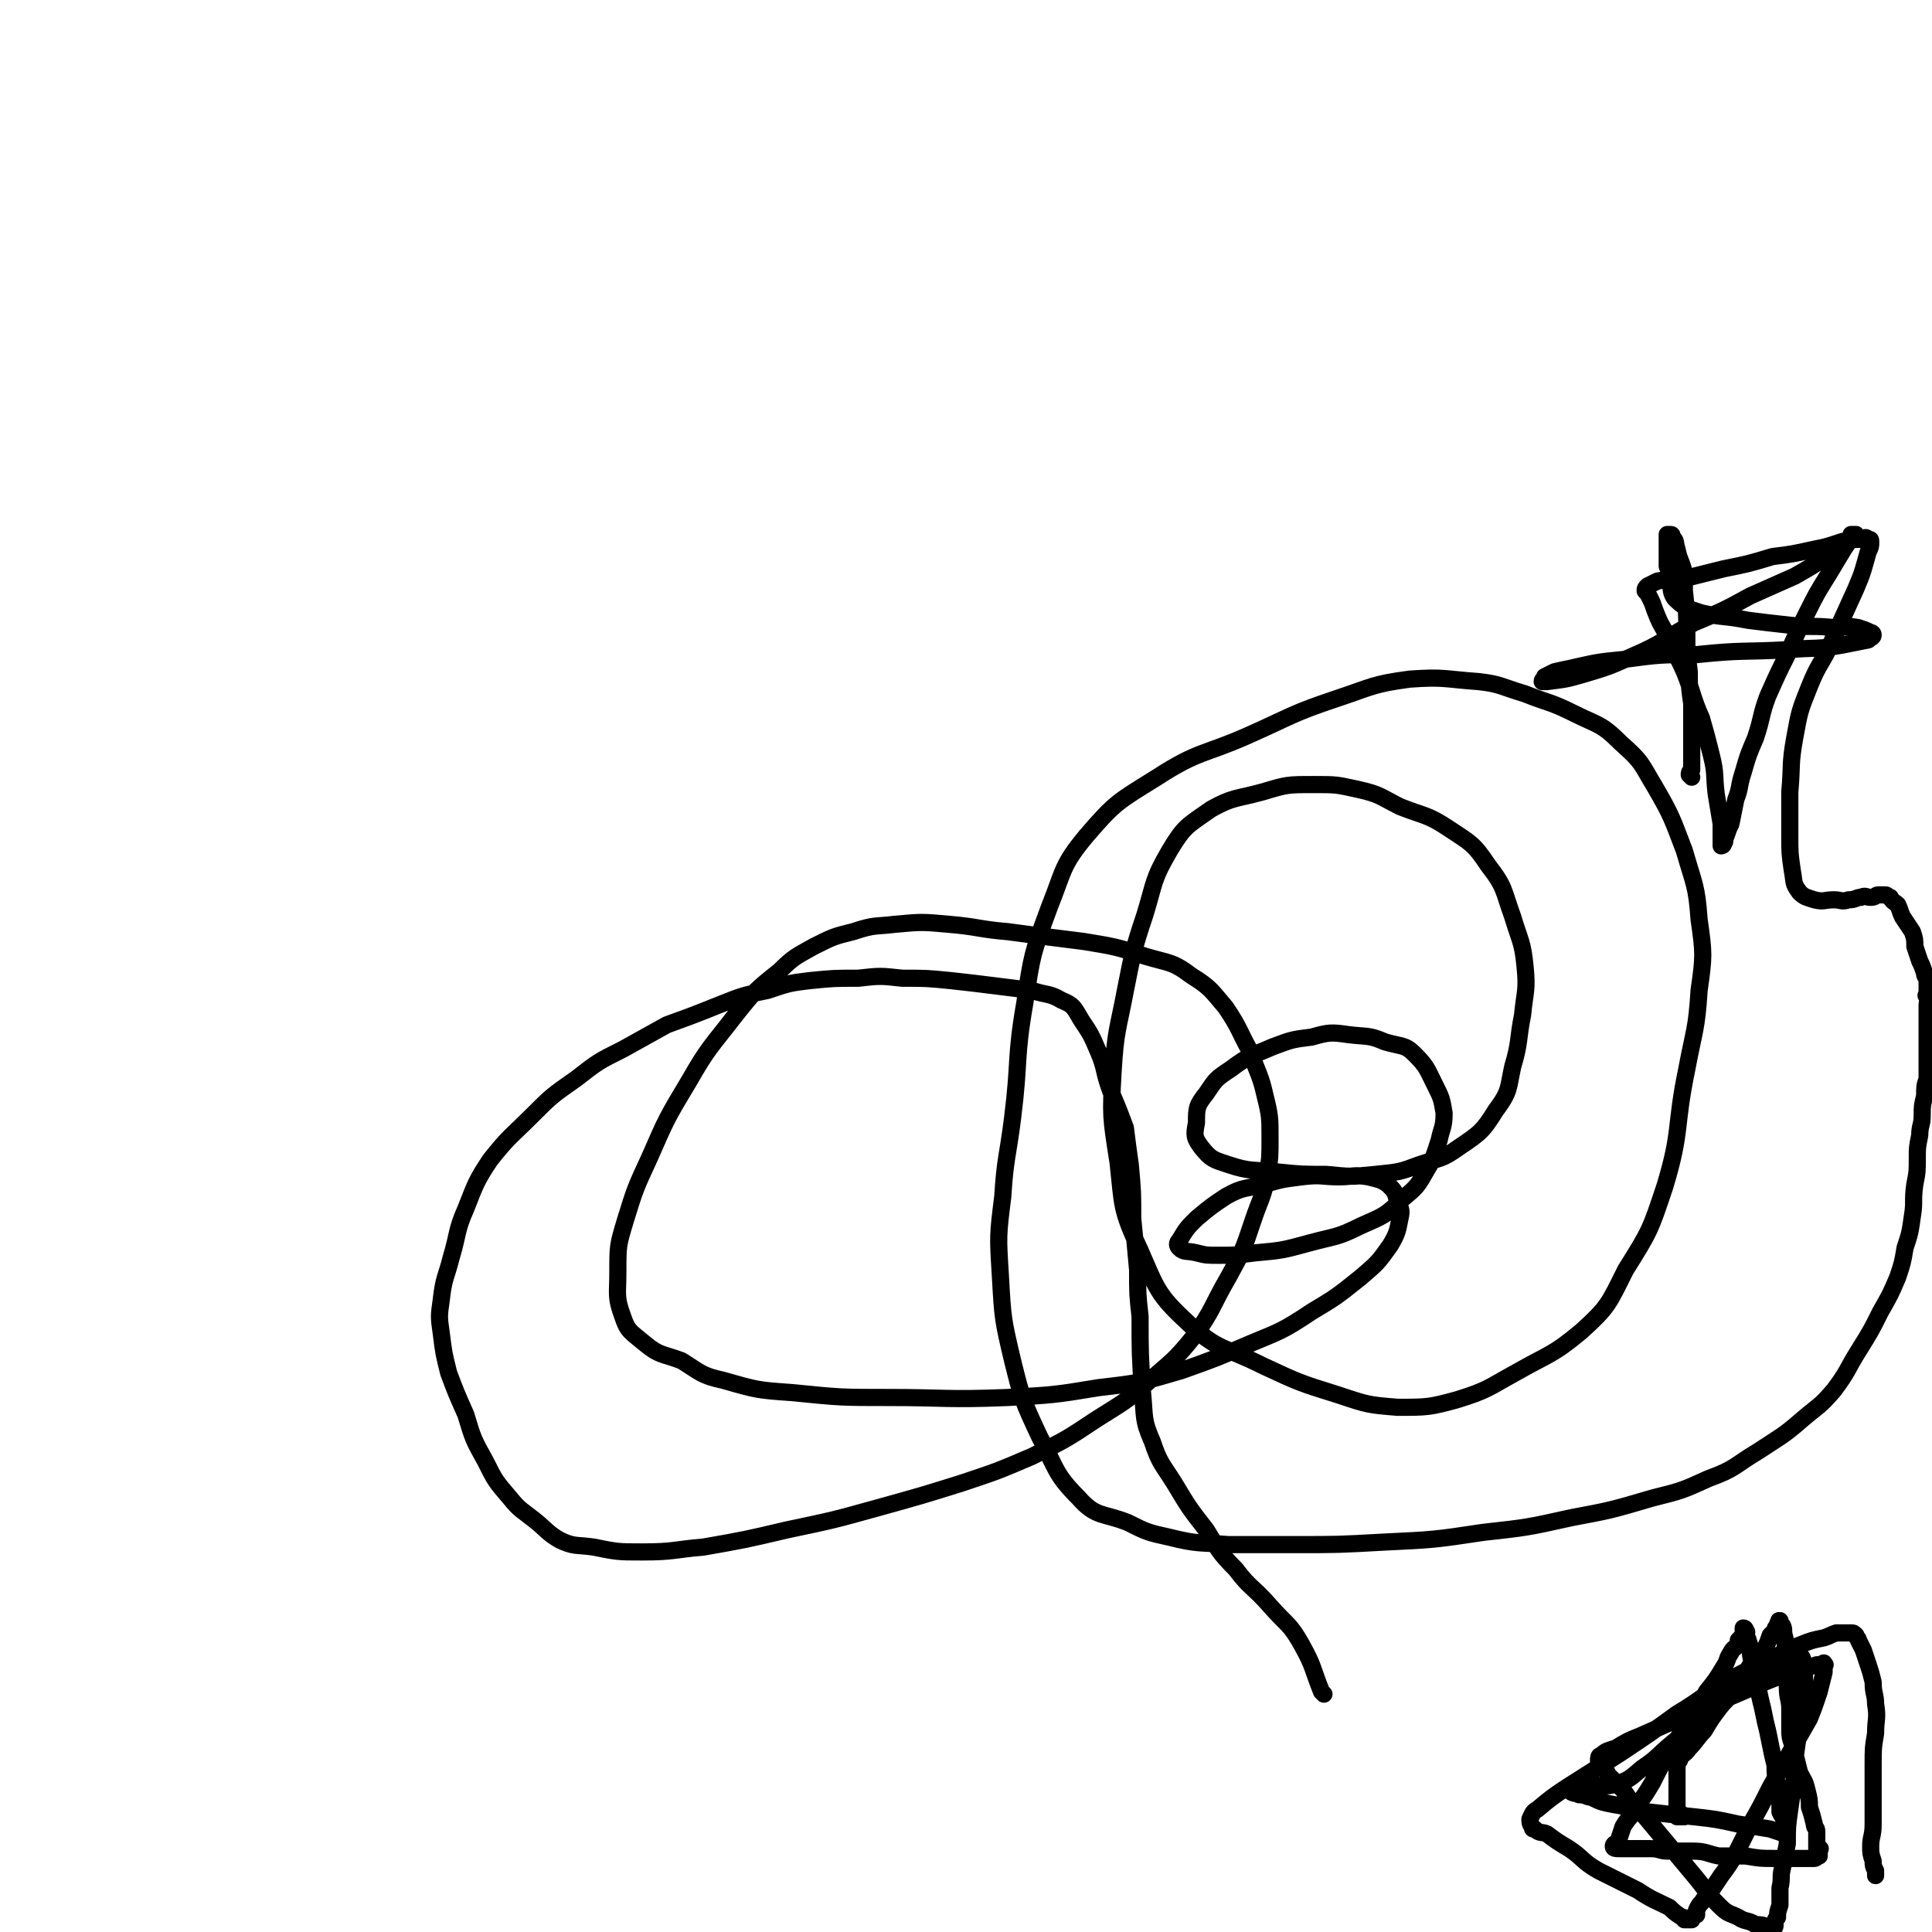<svg viewBox='0 0 788 788' version='1.1' xmlns='http://www.w3.org/2000/svg' xmlns:xlink='http://www.w3.org/1999/xlink'><g fill='none' stroke='#000000' stroke-width='7' stroke-linecap='round' stroke-linejoin='round'><path d='M687,741c0,0 -1,-1 -1,-1 0,0 0,1 0,1 -1,0 -1,0 -2,0 0,0 0,-1 0,-1 0,0 0,0 0,-1 0,0 0,0 0,-1 0,-3 0,-3 0,-7 0,-5 0,-5 0,-10 0,-1 0,-2 1,-3 1,-3 2,-2 4,-5 3,-3 3,-4 6,-7 3,-5 3,-5 6,-9 3,-4 4,-4 7,-8 3,-5 3,-5 6,-10 3,-4 3,-4 6,-7 1,-2 1,-2 2,-5 1,-1 1,-1 2,-2 0,-1 0,-1 1,-2 0,-1 0,-1 1,-1 0,-1 0,-1 0,-1 0,0 -1,0 0,0 0,1 0,1 1,2 1,2 0,2 1,5 0,3 0,3 1,6 0,3 0,3 0,7 0,3 0,3 0,7 0,5 1,5 1,9 0,4 0,5 0,9 0,4 1,4 2,9 1,4 1,4 2,8 2,4 2,3 3,7 1,4 1,4 1,7 1,3 1,3 2,7 0,2 1,1 1,3 0,1 0,1 0,2 0,1 0,1 0,1 0,1 0,1 0,2 0,1 0,1 0,2 0,0 1,-1 1,0 1,0 0,0 0,1 0,0 0,0 0,0 0,1 0,1 0,1 0,1 0,1 0,1 -1,0 -1,1 -2,1 -3,0 -3,0 -5,0 -6,0 -6,0 -11,0 -6,0 -6,0 -12,-1 -5,0 -5,0 -11,0 -5,-1 -5,-2 -11,-2 -5,0 -5,0 -10,0 -3,0 -3,-1 -7,-1 -2,0 -2,0 -5,0 -2,0 -2,0 -4,0 -2,0 -2,0 -3,0 0,0 -1,0 -1,0 -1,0 -2,0 -2,-1 0,-1 1,-1 2,-2 1,-3 1,-3 2,-6 3,-5 4,-4 6,-9 3,-4 3,-4 6,-9 3,-6 3,-6 7,-13 4,-6 4,-6 8,-13 3,-5 4,-5 7,-11 4,-5 4,-5 7,-10 2,-3 1,-3 3,-6 1,-2 2,-2 3,-3 0,-1 0,-1 0,-2 1,-1 1,-1 2,-2 0,0 0,0 0,-1 0,-1 0,-1 0,-2 1,0 1,1 1,1 1,1 0,1 0,2 0,1 1,1 1,2 1,3 1,3 1,6 1,5 1,5 2,9 1,5 1,4 2,9 1,4 1,4 2,9 1,4 1,4 2,9 1,5 1,5 2,9 0,4 0,4 1,8 0,3 0,3 1,6 0,3 0,3 0,5 1,2 1,2 2,3 0,1 0,1 1,3 0,0 0,0 0,1 -1,0 -1,0 0,0 0,1 0,1 0,2 0,0 0,0 0,0 0,0 0,0 -1,0 -3,-1 -3,-1 -6,-2 -6,-1 -6,-1 -13,-2 -9,-2 -9,-2 -18,-3 -10,-1 -10,-1 -19,-2 -7,-1 -7,-2 -14,-3 -5,-1 -5,-1 -9,-3 -2,0 -2,-1 -5,-1 -1,-1 -1,0 -3,-1 0,0 0,0 0,-1 0,0 0,-1 1,-1 2,0 2,0 5,-1 6,0 6,1 11,0 7,-2 7,-3 12,-7 6,-4 6,-5 12,-10 7,-6 8,-5 15,-11 6,-6 6,-6 12,-11 5,-4 5,-4 10,-7 2,-2 2,-2 5,-3 2,-2 2,-2 4,-3 1,0 1,-1 2,-1 1,-1 1,-1 2,-1 0,0 0,0 1,1 1,0 1,0 2,1 1,2 0,3 1,5 0,4 0,4 0,8 -1,5 -1,5 -1,10 -1,6 -1,6 -2,12 -1,7 -1,7 -1,13 -1,7 -1,7 -2,14 -1,7 -1,7 -1,14 -1,5 -1,5 -2,10 -1,4 0,4 -1,8 0,4 0,4 0,7 -1,3 -1,3 -1,5 -1,1 -1,1 -1,3 0,1 0,1 -1,2 0,0 0,0 -1,0 -1,0 0,-1 -1,-1 -2,-1 -3,-1 -5,-1 -3,-2 -4,-1 -7,-3 -4,-2 -4,-1 -8,-5 -5,-5 -5,-6 -10,-12 -5,-6 -5,-6 -10,-12 -5,-6 -5,-6 -10,-12 -5,-5 -5,-5 -9,-11 -3,-3 -3,-3 -6,-6 -1,-2 -1,-2 -3,-4 -1,-1 -1,-1 -1,-2 0,-1 0,-2 1,-2 2,-2 3,-2 6,-3 5,-3 5,-3 10,-5 9,-4 9,-4 18,-8 9,-4 9,-4 19,-8 7,-3 7,-3 14,-6 5,-2 5,-2 11,-4 3,-1 3,-1 6,-2 2,-1 2,0 4,-1 1,0 1,0 2,0 1,-1 1,-1 1,0 1,0 0,0 0,0 0,2 0,2 0,3 -1,4 -1,4 -2,8 -2,6 -2,6 -4,11 -4,7 -4,7 -8,14 -4,7 -4,7 -8,14 -4,8 -4,8 -8,15 -3,6 -3,6 -6,12 -3,5 -3,5 -6,9 -2,3 -2,3 -4,6 -2,2 -2,2 -4,5 -1,1 -1,1 -2,3 0,1 0,1 0,2 -1,0 -1,0 -2,1 0,0 0,0 0,1 -1,0 -1,0 -1,0 0,0 0,0 -1,0 0,0 0,0 -1,0 0,-1 0,-1 -1,-1 -3,-2 -3,-2 -5,-4 -6,-3 -7,-3 -13,-7 -8,-4 -8,-4 -16,-8 -7,-4 -6,-5 -12,-9 -5,-3 -5,-3 -9,-6 -2,-1 -3,0 -5,-2 -1,0 -1,0 -1,-1 -1,-1 -1,-2 -1,-3 1,-2 1,-3 3,-4 6,-5 6,-5 12,-9 11,-7 11,-7 22,-14 12,-8 12,-8 23,-16 10,-6 10,-7 20,-13 9,-5 9,-5 18,-9 6,-3 6,-4 12,-6 5,-2 5,-2 10,-3 3,-1 2,-1 5,-2 3,0 3,0 6,0 1,0 1,0 2,1 0,1 1,1 1,2 1,2 1,2 2,4 1,3 1,3 2,6 1,3 1,3 2,7 0,5 1,5 1,9 1,6 0,6 0,12 -1,6 -1,6 -1,13 0,6 0,6 0,12 0,6 0,6 0,12 0,5 -1,5 -1,9 0,3 0,3 1,6 0,2 0,2 1,4 0,1 0,1 0,2 '/><path d='M690,317c0,0 -1,-1 -1,-1 0,-1 0,-1 1,-2 0,-9 0,-9 0,-17 0,-5 0,-5 0,-10 -1,-7 -1,-7 -1,-13 -1,-8 -1,-8 -1,-16 0,-8 0,-8 -1,-17 0,-3 0,-3 0,-7 -1,-5 -2,-5 -3,-10 -1,-3 0,-3 -2,-5 0,-1 0,-1 -1,-1 -1,0 -1,0 -1,0 0,2 0,2 0,4 0,4 0,4 0,9 1,2 1,2 1,5 1,4 0,5 2,8 4,4 5,4 11,6 9,2 9,1 19,3 8,1 8,1 17,2 9,1 9,0 18,1 5,0 5,-1 10,0 3,1 3,1 5,2 0,0 1,0 1,1 0,1 -1,1 -2,2 -5,1 -5,1 -10,2 -11,2 -11,1 -23,2 -18,1 -18,0 -37,2 -15,0 -15,0 -30,2 -10,1 -10,1 -19,3 -4,1 -5,1 -9,2 -2,1 -2,1 -4,2 0,1 -1,1 -1,2 0,0 1,0 2,0 8,-1 8,-1 15,-3 10,-3 10,-3 19,-7 14,-6 13,-7 26,-14 12,-5 12,-5 23,-11 9,-4 9,-4 18,-8 7,-4 7,-4 13,-8 3,-2 3,-2 6,-4 1,-2 1,-2 3,-3 1,-1 1,-1 1,-2 0,0 0,0 1,0 0,0 1,0 1,0 0,0 -1,0 -1,1 -2,2 -2,2 -4,5 -3,5 -3,5 -6,10 -5,8 -5,8 -9,16 -4,8 -4,8 -8,17 -4,8 -4,8 -8,17 -3,8 -2,8 -5,17 -3,7 -3,7 -5,14 -2,6 -1,6 -3,11 -1,5 -1,5 -2,10 -1,2 -1,2 -2,5 -1,2 0,2 -1,3 0,1 -1,1 -1,1 0,-1 0,-1 0,-3 0,-3 0,-3 0,-6 -1,-6 -1,-6 -2,-12 -1,-8 0,-8 -2,-16 -2,-8 -2,-8 -4,-15 -4,-9 -3,-9 -7,-19 -3,-7 -4,-7 -7,-15 -3,-5 -3,-5 -5,-10 -1,-3 -1,-3 -2,-5 -1,-2 -1,-2 -2,-3 0,-1 0,-1 1,-2 2,-1 2,-1 4,-2 5,-1 5,0 11,-1 8,-2 8,-2 16,-4 10,-2 10,-2 20,-5 8,-1 8,-1 17,-3 5,-1 5,-1 11,-3 4,-1 4,-1 8,-1 2,-1 2,-1 3,0 1,0 1,0 1,1 0,2 0,2 -1,4 -2,7 -2,8 -5,15 -5,11 -5,11 -10,22 -4,9 -5,8 -9,18 -4,10 -4,10 -6,21 -2,11 -1,11 -2,22 0,9 0,9 0,18 0,7 0,7 1,14 1,5 0,5 3,9 2,2 3,2 6,3 4,1 4,0 8,0 3,0 3,1 6,0 3,0 3,-1 5,-1 2,-1 2,0 4,0 2,0 2,-1 3,-1 2,0 2,0 3,0 1,0 1,1 2,1 1,2 2,2 3,3 1,2 1,3 2,5 2,3 2,3 4,6 1,3 1,3 1,6 1,3 1,3 2,6 1,2 1,2 2,5 0,1 0,1 1,2 0,1 0,1 0,2 0,1 0,1 0,2 0,0 0,0 0,1 0,0 0,0 0,0 0,1 0,1 0,1 0,0 0,0 0,1 0,0 -1,0 0,0 0,1 0,1 0,1 0,0 1,0 1,0 0,1 -1,1 -1,3 0,0 0,0 0,0 0,1 0,1 0,2 0,1 0,1 0,2 0,1 0,1 0,2 0,1 0,1 0,1 0,2 0,2 0,3 0,1 0,1 0,2 0,2 0,2 0,3 0,2 0,2 0,3 0,3 0,3 0,5 0,3 0,3 0,7 -1,3 -1,3 -1,7 -1,4 -1,4 -1,8 0,4 -1,4 -1,8 -1,5 -1,5 -1,9 0,6 0,6 -1,11 -1,7 0,7 -1,13 -1,7 -1,7 -3,13 -1,6 -1,6 -3,12 -3,7 -3,7 -7,14 -4,8 -4,8 -9,16 -5,8 -4,8 -10,16 -6,7 -6,6 -13,12 -8,7 -9,7 -18,13 -10,6 -9,7 -20,11 -11,5 -11,5 -23,8 -17,5 -17,5 -33,8 -18,4 -18,4 -36,6 -20,3 -20,3 -41,4 -18,1 -18,1 -36,1 -14,0 -14,0 -27,0 -12,-1 -12,0 -24,-3 -9,-2 -9,-2 -17,-6 -10,-4 -13,-2 -20,-10 -10,-10 -9,-12 -16,-25 -7,-15 -7,-15 -11,-31 -4,-17 -4,-17 -5,-35 -1,-16 -1,-16 1,-32 1,-16 2,-16 4,-32 3,-24 1,-24 5,-47 3,-20 3,-20 10,-39 6,-15 5,-17 15,-29 12,-14 13,-14 29,-24 17,-11 19,-9 37,-17 18,-8 18,-9 36,-15 15,-5 15,-6 30,-8 14,-1 14,0 28,1 9,1 9,2 19,5 10,4 10,3 20,8 10,5 11,4 19,12 9,8 8,8 14,18 7,12 7,13 12,26 4,14 5,14 6,28 2,14 2,15 0,29 -1,16 -2,16 -5,32 -5,24 -2,25 -9,48 -6,18 -6,18 -16,34 -7,14 -7,15 -18,25 -12,10 -13,9 -27,17 -11,6 -11,7 -24,11 -11,3 -12,3 -24,3 -12,-1 -12,-1 -24,-5 -16,-5 -16,-5 -31,-12 -16,-8 -18,-6 -30,-17 -13,-12 -13,-14 -20,-30 -8,-17 -7,-18 -9,-36 -3,-19 -3,-19 -2,-37 1,-17 2,-17 5,-33 3,-15 3,-16 8,-31 4,-13 3,-14 10,-26 6,-10 7,-10 17,-17 9,-5 10,-4 21,-7 10,-3 10,-3 21,-3 9,0 9,0 18,2 9,2 9,3 17,7 10,4 11,3 20,9 9,6 10,6 16,15 7,9 6,10 10,21 3,10 4,10 5,20 1,10 0,10 -1,20 -2,10 -1,11 -4,21 -2,9 -1,10 -7,18 -5,8 -6,9 -15,15 -7,5 -7,4 -16,7 -8,3 -8,3 -18,4 -10,1 -10,1 -20,0 -10,0 -10,0 -20,-1 -10,-1 -11,0 -20,-3 -6,-2 -7,-2 -11,-7 -3,-4 -3,-5 -2,-10 0,-6 0,-7 4,-12 4,-6 4,-6 10,-10 8,-6 8,-5 17,-9 8,-3 8,-3 16,-4 7,-2 8,-2 15,-1 8,1 8,0 15,3 7,2 8,1 12,5 5,5 5,6 8,12 3,6 3,6 4,12 0,6 -1,6 -2,11 -2,6 -2,7 -5,12 -4,7 -4,7 -10,12 -7,7 -8,7 -17,11 -10,5 -10,4 -21,7 -11,3 -11,3 -22,4 -8,1 -8,1 -15,1 -5,0 -5,0 -9,-1 -4,-1 -5,0 -7,-2 -1,-1 -1,-2 0,-3 3,-5 3,-5 7,-9 6,-5 6,-5 12,-9 7,-4 8,-3 16,-5 7,-2 7,-2 15,-3 8,-1 8,0 15,0 6,0 6,-1 12,0 4,1 5,1 8,3 3,3 3,3 4,7 1,3 2,3 1,7 -1,5 -1,6 -4,11 -5,7 -5,7 -12,13 -10,8 -10,8 -20,14 -12,8 -13,8 -25,13 -14,6 -14,6 -28,11 -17,5 -17,5 -34,7 -18,3 -19,3 -37,4 -25,1 -25,0 -49,0 -19,0 -19,0 -39,-2 -14,-1 -14,-1 -28,-5 -9,-2 -9,-3 -17,-8 -8,-3 -9,-2 -15,-7 -6,-5 -7,-5 -9,-11 -3,-8 -2,-9 -2,-18 0,-11 0,-11 3,-21 4,-13 4,-13 10,-26 7,-16 7,-16 16,-31 8,-14 9,-14 19,-27 8,-10 8,-10 18,-18 6,-6 7,-6 14,-10 8,-4 8,-4 16,-6 9,-3 9,-2 17,-3 11,-1 11,-1 22,0 12,1 12,2 24,3 15,2 15,2 31,4 12,2 13,2 25,6 10,3 11,2 19,8 8,5 8,6 14,13 6,9 5,9 10,18 3,9 4,9 6,18 2,8 2,9 2,17 0,8 0,8 -1,15 -2,10 -3,10 -6,19 -4,12 -4,12 -10,23 -7,12 -6,13 -14,24 -8,10 -9,10 -18,18 -10,9 -11,9 -22,16 -12,8 -12,8 -26,15 -14,6 -14,6 -29,11 -16,5 -16,5 -34,10 -18,5 -18,5 -37,9 -17,4 -17,4 -34,7 -12,1 -12,2 -25,2 -10,0 -10,0 -20,-2 -7,-1 -8,0 -14,-3 -5,-3 -5,-4 -10,-8 -5,-4 -6,-4 -10,-9 -6,-7 -6,-7 -10,-15 -5,-9 -5,-9 -8,-19 -4,-9 -4,-9 -7,-17 -2,-8 -2,-8 -3,-16 -1,-7 -1,-7 0,-14 1,-9 2,-9 4,-17 3,-10 2,-11 6,-20 4,-10 4,-11 10,-20 8,-10 8,-9 17,-18 8,-8 8,-8 18,-15 9,-7 9,-7 19,-12 9,-5 9,-5 18,-10 11,-4 11,-4 21,-8 10,-4 10,-4 20,-6 9,-3 9,-3 17,-4 10,-1 10,-1 20,-1 9,-1 9,-1 18,0 10,0 10,0 20,1 9,1 9,1 17,2 8,1 8,1 16,2 6,2 7,1 12,4 5,2 5,3 8,8 4,6 4,6 7,13 3,7 2,8 5,16 3,7 3,7 6,15 1,8 1,8 2,15 1,11 1,11 1,22 1,10 1,10 2,21 0,10 0,10 1,19 0,15 0,15 1,31 1,10 0,11 4,20 3,9 4,9 9,17 6,10 6,10 13,19 5,8 5,9 12,16 6,8 7,7 14,15 7,8 8,7 13,16 5,9 4,9 8,19 0,0 0,0 1,1 '/></g>
</svg>